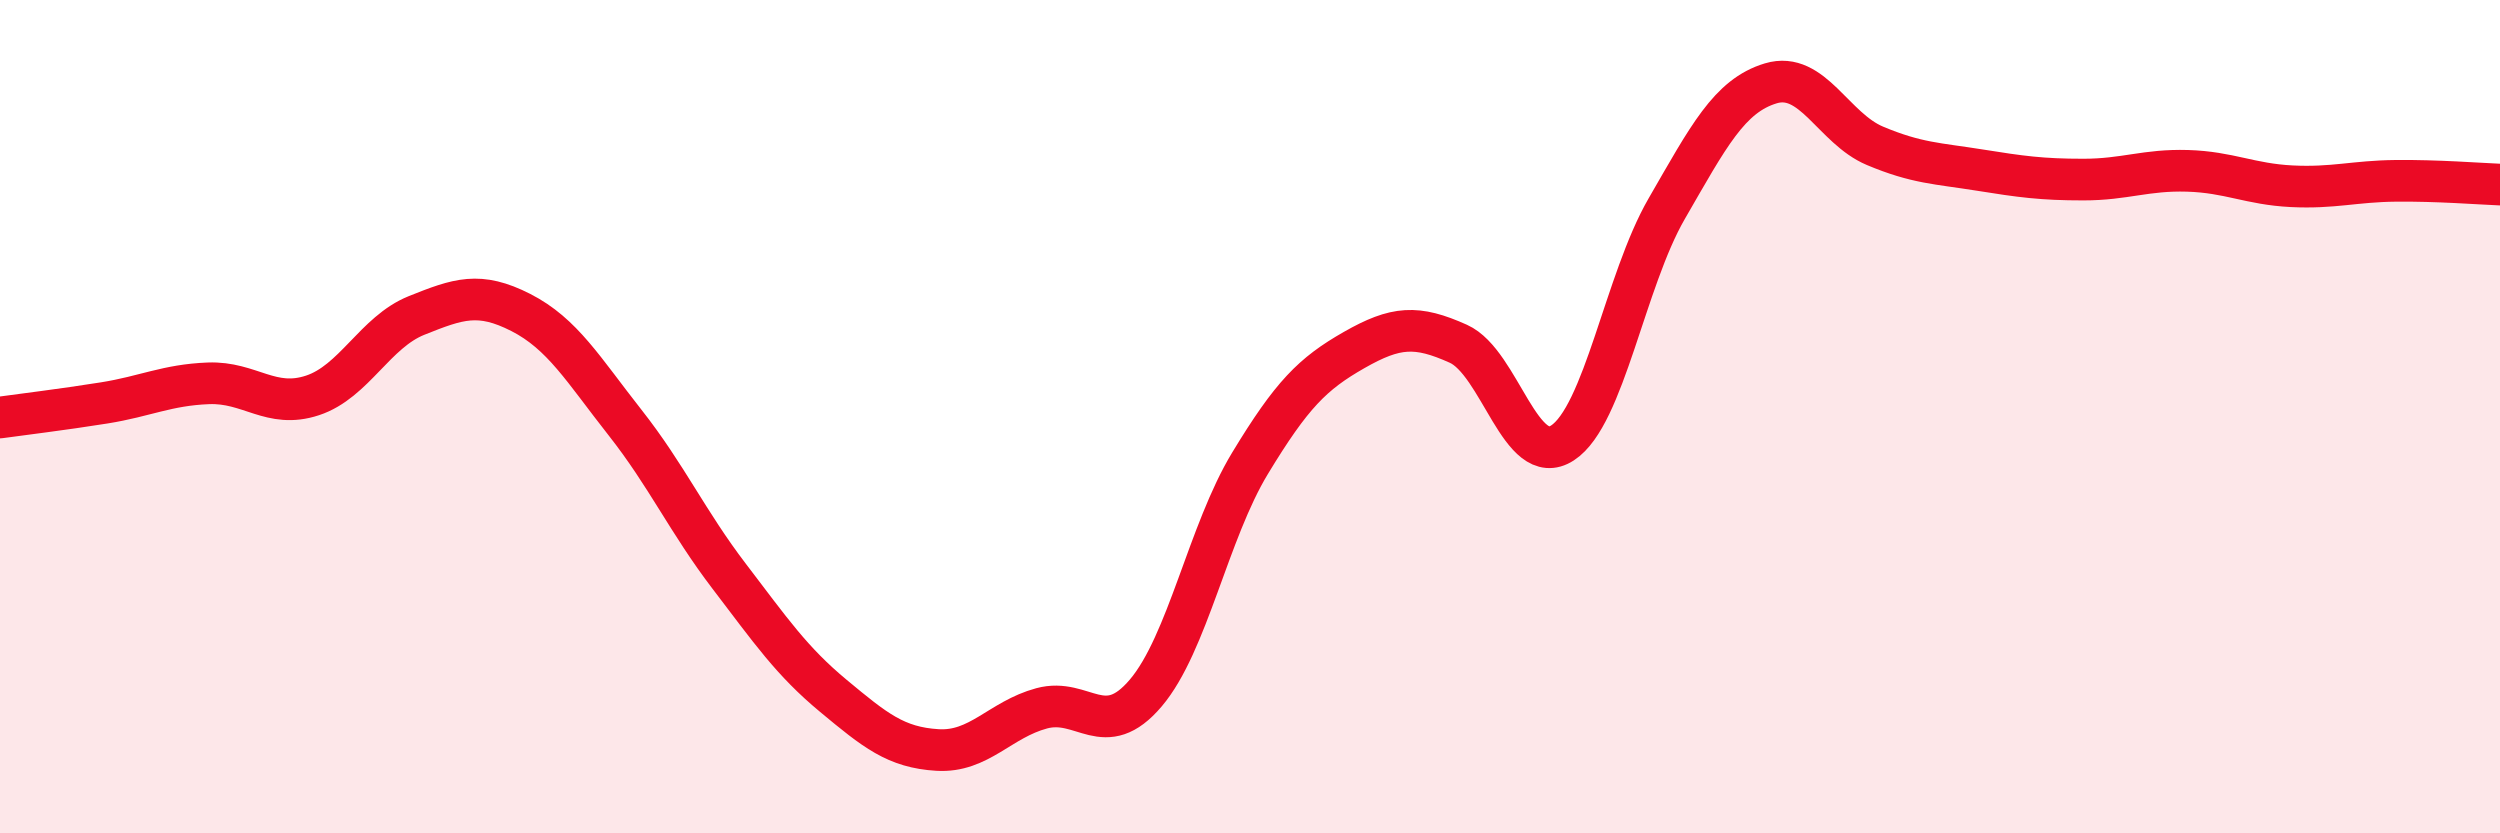 
    <svg width="60" height="20" viewBox="0 0 60 20" xmlns="http://www.w3.org/2000/svg">
      <path
        d="M 0,10.02 C 0.5,9.95 1.5,9.83 2.5,9.67 C 3.5,9.51 4,9.24 5,9.2 C 6,9.16 6.5,9.82 7.5,9.49 C 8.5,9.16 9,7.97 10,7.57 C 11,7.17 11.5,6.99 12.5,7.5 C 13.5,8.01 14,8.87 15,10.14 C 16,11.41 16.5,12.52 17.5,13.83 C 18.5,15.14 19,15.87 20,16.7 C 21,17.53 21.5,17.94 22.5,18 C 23.5,18.06 24,17.27 25,17 C 26,16.73 26.5,17.81 27.5,16.63 C 28.5,15.45 29,12.77 30,11.12 C 31,9.47 31.5,8.97 32.5,8.4 C 33.5,7.83 34,7.8 35,8.25 C 36,8.7 36.5,11.28 37.5,10.63 C 38.5,9.98 39,6.74 40,5.01 C 41,3.28 41.5,2.3 42.5,2 C 43.5,1.7 44,3.08 45,3.5 C 46,3.92 46.5,3.92 47.5,4.08 C 48.5,4.24 49,4.31 50,4.31 C 51,4.31 51.5,4.07 52.5,4.1 C 53.5,4.13 54,4.42 55,4.47 C 56,4.52 56.5,4.35 57.5,4.34 C 58.5,4.33 59.5,4.41 60,4.43L60 20L0 20Z"
        fill="#EB0A25"
        opacity="0.1"
        stroke-linecap="round"
        stroke-linejoin="round"
      />
      <path
        d="M 0,10.02 C 0.5,9.95 1.5,9.83 2.5,9.67 C 3.5,9.51 4,9.24 5,9.2 C 6,9.16 6.5,9.82 7.5,9.49 C 8.5,9.16 9,7.97 10,7.57 C 11,7.17 11.5,6.99 12.5,7.5 C 13.5,8.01 14,8.87 15,10.14 C 16,11.41 16.5,12.52 17.5,13.83 C 18.5,15.14 19,15.87 20,16.7 C 21,17.53 21.5,17.94 22.5,18 C 23.5,18.06 24,17.27 25,17 C 26,16.73 26.5,17.81 27.5,16.63 C 28.5,15.45 29,12.77 30,11.12 C 31,9.47 31.5,8.97 32.5,8.4 C 33.5,7.83 34,7.8 35,8.25 C 36,8.7 36.5,11.28 37.5,10.63 C 38.5,9.98 39,6.74 40,5.01 C 41,3.28 41.5,2.3 42.5,2 C 43.5,1.7 44,3.08 45,3.5 C 46,3.92 46.5,3.92 47.5,4.08 C 48.5,4.24 49,4.31 50,4.31 C 51,4.31 51.5,4.07 52.5,4.1 C 53.5,4.13 54,4.42 55,4.47 C 56,4.52 56.5,4.35 57.5,4.34 C 58.5,4.33 59.5,4.41 60,4.43"
        stroke="#EB0A25"
        stroke-width="1"
        fill="none"
        stroke-linecap="round"
        stroke-linejoin="round"
      />
    </svg>
  